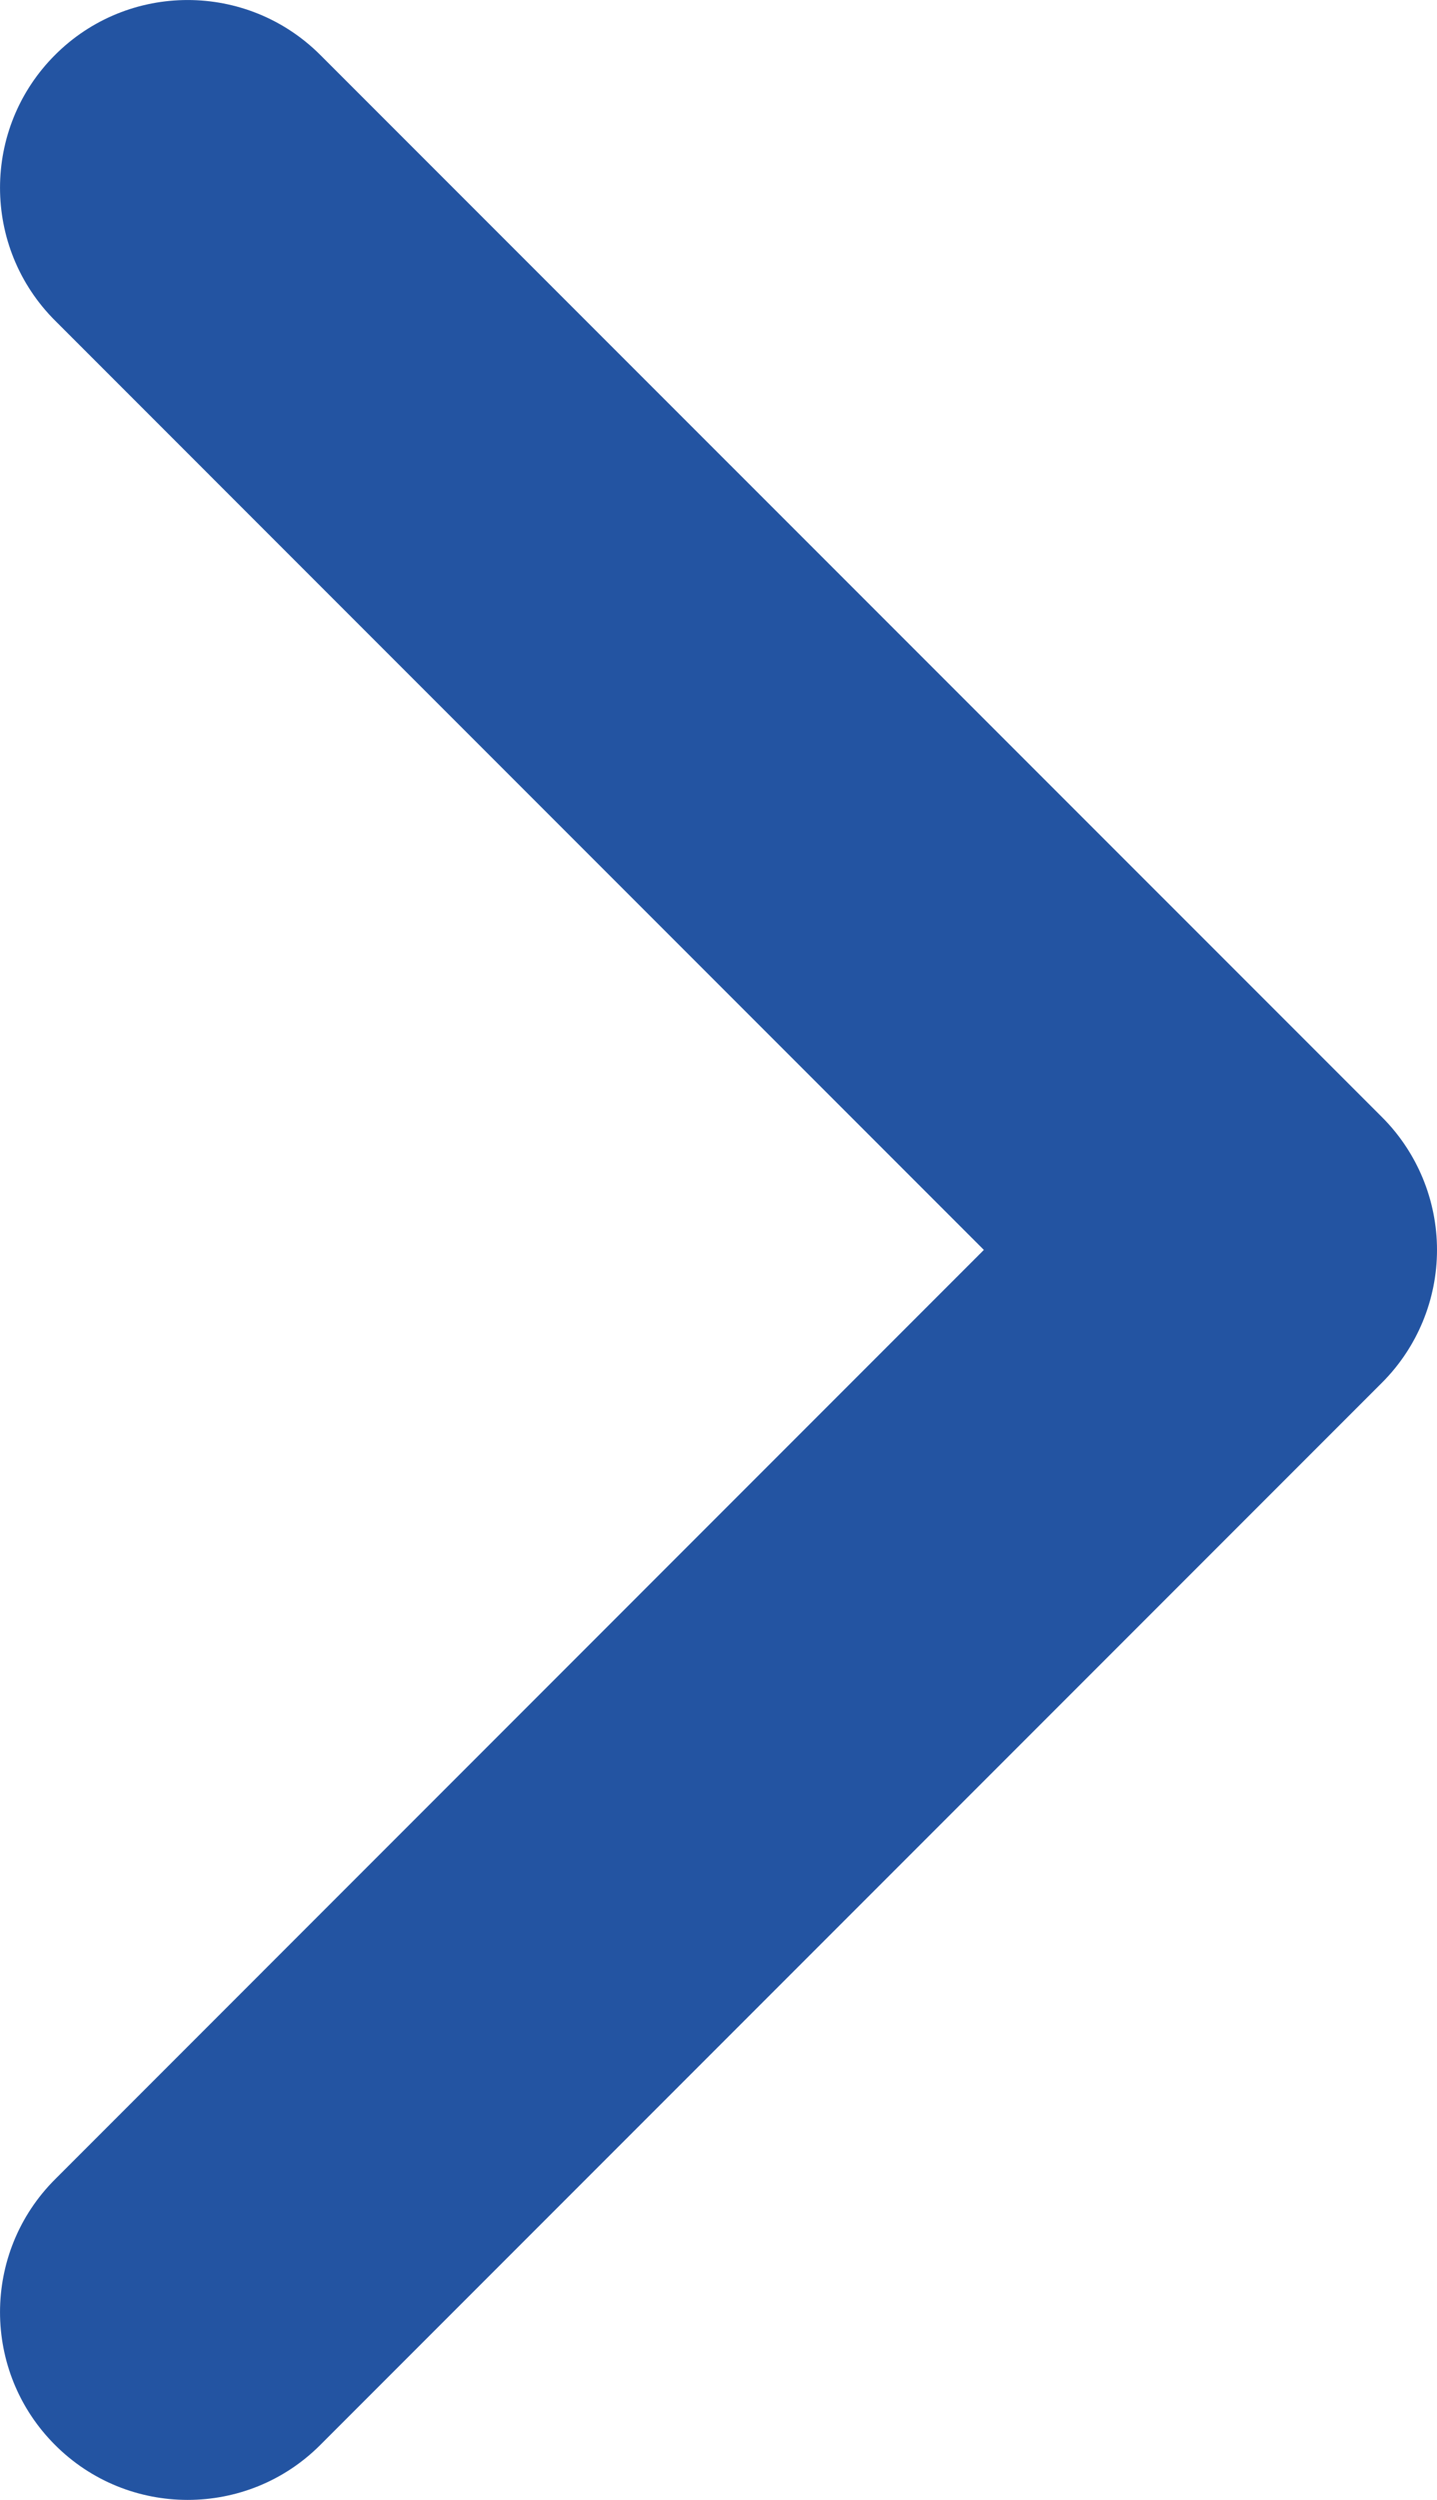 <?xml version="1.0" encoding="UTF-8"?>
<svg id="_レイヤー_2" data-name="レイヤー 2" xmlns="http://www.w3.org/2000/svg" viewBox="0 0 15.314 26.627">
  <defs>
    <style>
      .cls-1 {
        fill: #2354a2;
      }
    </style>
  </defs>
  <g id="svgparts">
    <g id="_パス_1" data-name="パス 1">
      <path class="cls-1" d="m2,26.627c-.512,0-1.024-.195-1.414-.586-.781-.781-.781-2.047,0-2.828l9.899-9.9L.586,3.414C-.195,2.633-.195,1.367.586.586,1.366-.195,2.633-.195,3.414.586l11.314,11.313c.375.375.586.884.586,1.414s-.211,1.039-.586,1.414L3.414,26.041c-.39.391-.902.586-1.414.586Z"/>
    </g>
  </g>
</svg>
